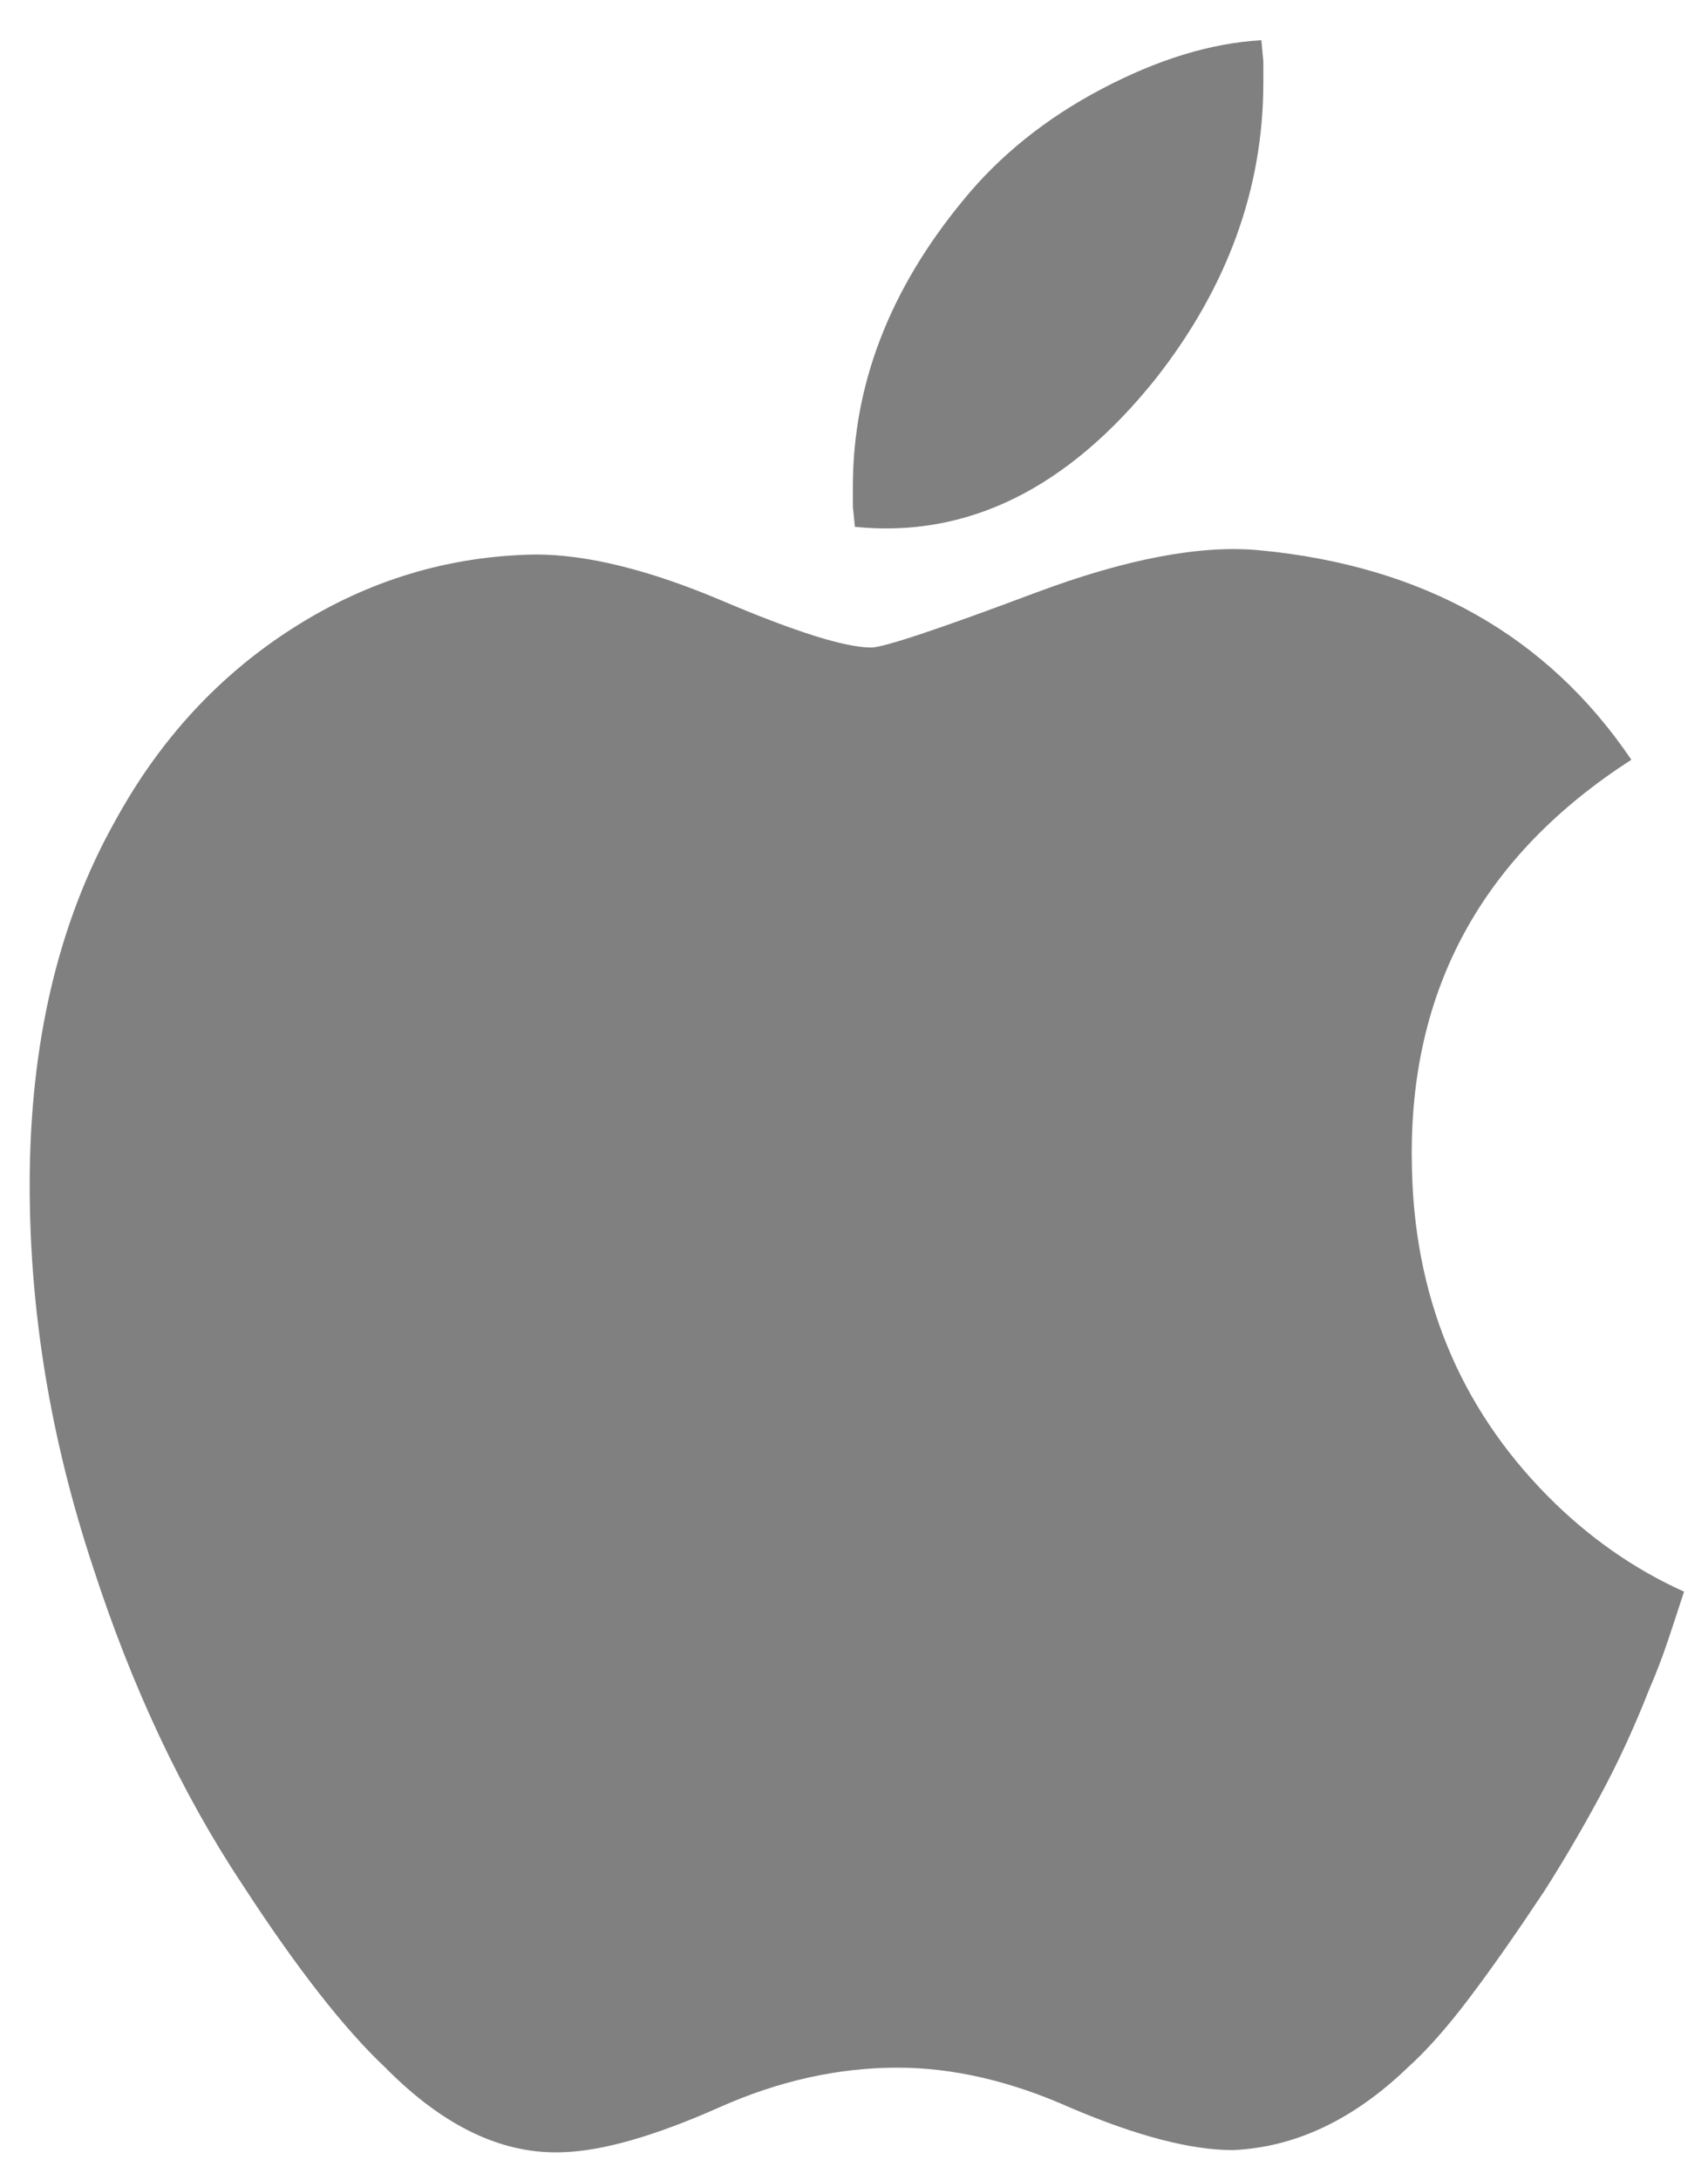 <?xml version="1.0" encoding="utf-8"?>
<!-- Generator: Adobe Illustrator 15.1.0, SVG Export Plug-In . SVG Version: 6.00 Build 0)  -->
<!DOCTYPE svg PUBLIC "-//W3C//DTD SVG 1.1//EN" "http://www.w3.org/Graphics/SVG/1.1/DTD/svg11.dtd">
<svg version="1.1" id="Layer_1" xmlns="http://www.w3.org/2000/svg" xmlns:xlink="http://www.w3.org/1999/xlink" x="0px" y="0px"
	 width="71.157px" height="90.777px" viewBox="0 0 71.157 90.777" enable-background="new 0 0 71.157 90.777" xml:space="preserve">
<g id="XMLID_1_">
	<path id="XMLID_3_" fill="#808080" d="M58.818,48.374c-0.113-7.166,2.937-12.746,9.146-16.74
		c-3.499-5.169-8.664-8.075-15.492-8.722c-2.431-0.234-5.534,0.349-9.314,1.762c-4.069,1.527-6.356,2.287-6.864,2.287
		c-1.073,0-3.134-0.643-6.184-1.938c-3.046-1.292-5.645-1.935-7.791-1.935c-3.612,0.055-6.973,1.07-10.073,3.037
		c-3.104,1.969-5.588,4.657-7.451,8.061c-2.375,4.232-3.558,9.284-3.558,15.158c0,5.285,0.873,10.571,2.622,15.857
		c1.636,5.052,3.726,9.485,6.264,13.304c2.257,3.467,4.237,5.991,5.928,7.581c2.431,2.463,4.909,3.643,7.455,3.523
		c1.638-0.063,3.776-0.676,6.434-1.854c2.482-1.11,4.967-1.665,7.451-1.665c2.314,0,4.715,0.559,7.197,1.665
		c2.767,1.18,5.026,1.768,6.771,1.768c2.597-0.112,5.024-1.263,7.283-3.433c0.789-0.709,1.651-1.679,2.58-2.911
		c0.931-1.229,1.959-2.702,3.092-4.405c0.789-1.232,1.563-2.551,2.328-3.965c0.764-1.409,1.45-2.901,2.075-4.493
		c0.281-0.643,0.533-1.305,0.761-1.979c0.227-0.676,0.453-1.363,0.68-2.067c-2.089-0.939-3.981-2.267-5.672-3.97
		C60.765,58.539,58.873,53.895,58.818,48.374z"/>
	<polygon id="XMLID_4_" fill="#808080" points="120.218,64.081 119.807,64.081 102.614,24.191 89.109,24.191 89.109,88.549 
		100.877,88.549 100.877,46.868 101.422,46.868 115.796,79.965 124.048,79.965 138.375,46.868 138.921,46.868 138.921,88.549 
		150.828,88.549 150.828,24.191 137.415,24.191 	"/>
	<path id="XMLID_5_" fill="#808080" d="M48.145,15.771c2.996-3.813,4.487-7.93,4.487-12.334V2.556L52.55,1.675
		c-2.093,0.118-4.305,0.794-6.648,2.026c-2.341,1.232-4.275,2.79-5.798,4.665c-3.05,3.704-4.573,7.664-4.573,11.897v0.831
		l0.084,0.843C40.3,22.409,44.479,20.353,48.145,15.771z"/>
	<rect id="XMLID_6_" x="288.378" y="24.191" fill="#808080" width="13.229" height="64.356"/>
	<path id="XMLID_7_" fill="#808080" d="M341.559,34.424c7.846,0,11.995,6.13,11.995,12.729h12.683V45.79
		c0-12.446-9.352-22.817-24.77-22.817c-16.52,0-26.368,11.033-26.368,29.846v7.26c0,18.809,9.763,29.702,26.322,29.702
		c15.829,0,24.813-10.518,24.813-22.211v-1.413h-12.683c0,6.649-4.063,12.162-11.902,12.162c-8.03,0-13.14-5.798-13.14-18.204V52.86
		C328.512,40.503,333.667,34.424,341.559,34.424z"/>
	<path id="XMLID_8_" fill="#808080" d="M201.42,64.837c0,8.63-4.972,13.389-12.271,13.389c-7.342,0-12.318-4.717-12.318-13.389
		V24.191h-13.136V66.72c0,13.723,9.583,23.058,25.454,23.058c15.829,0,25.453-9.335,25.453-23.058V24.191H201.42V64.837z"/>
	<path id="XMLID_9_" fill="#808080" d="M258.368,51.067l-9.438-2.169c-5.563-1.185-8.483-3.68-8.483-7.409
		c0-4.95,3.969-8.06,10.358-8.06c7.202,0,10.808,4.195,11.127,8.722h12.315c-0.139-11.364-9.49-19.286-23.4-19.286
		c-13.184,0-23.582,7.027-23.582,19.664c0,10.938,7.296,16.026,16.056,17.965l9.352,2.211c6.293,1.465,9.486,3.583,9.486,7.968
		c0,4.996-3.923,8.396-11.265,8.396c-7.894,0-12.046-4.246-12.41-9.008H225.8c0.187,9.104,6.116,19.71,24.455,19.71
		c15.418,0,24.949-7.777,24.949-20.419C275.2,57.667,267.489,53.094,258.368,51.067z"/>
</g>
</svg>
